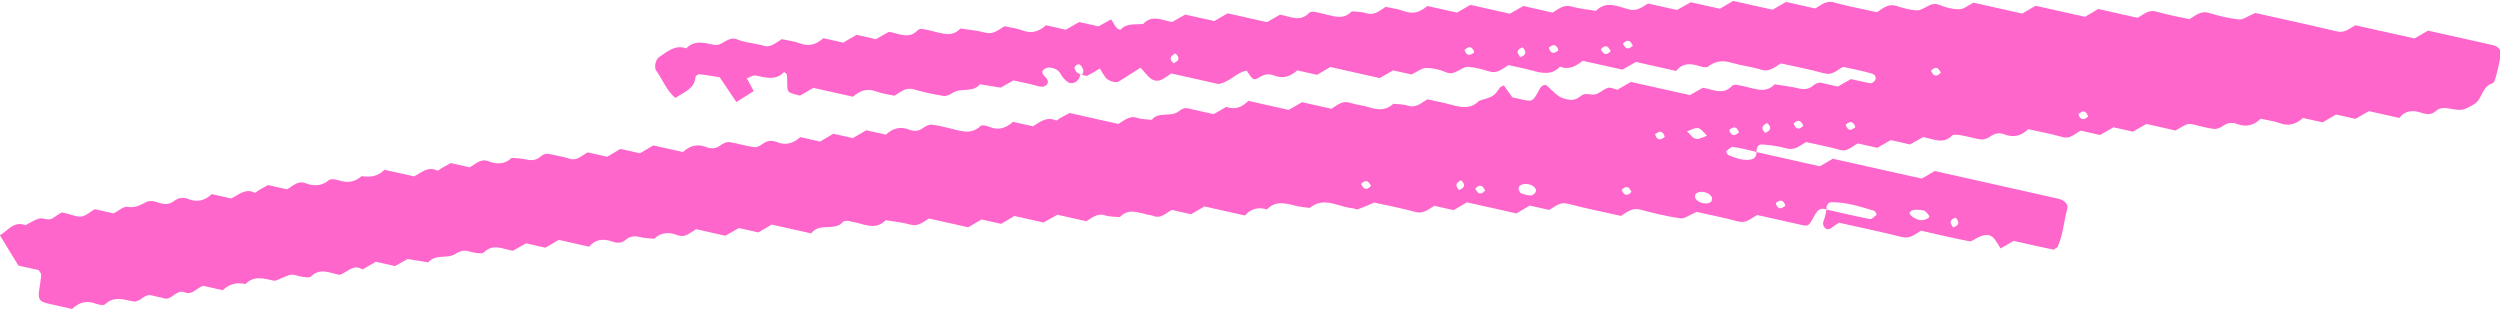 <?xml version="1.0" encoding="UTF-8"?><svg id="Layer_1" xmlns="http://www.w3.org/2000/svg" viewBox="0 0 201.15 24.85"><defs><style>.cls-1{fill:#fe66cc;}</style></defs><path class="cls-1" d="m141.26,12.22c1.72.39,3.45.77,5.17,1.16.35-.2.69-.41,1.04-.61,2.39.53,4.78,1.07,7.16,1.6.35-.2.69-.41,1.04-.61,3.32.74,6.63,1.49,9.95,2.23.47.11.81.45.72.77-.28,1.04-.35,2.13-.78,3.1-.14.09-.27.24-.37.22-1.06-.22-2.12-.46-3.17-.7-.36.21-.71.41-1.05.61-.15-.23-.28-.47-.44-.69-.32-.46-.76-.5-1.38-.2-.23.11-.5.35-.7.31-1.33-.25-2.64-.57-3.88-.85-.54.32-.92.67-1.55.51-1.7-.43-3.42-.78-5.05-1.15-.22.14-.34.2-.44.29-.26.22-.47.3-.63.18-.25-.2-.26-.45-.13-.74.1-.25.13-.53.19-.79,1.16.26,2.32.54,3.49.76.16.03.38-.21.55-.35.01-.01-.11-.28-.21-.31-1.12-.34-2.24-.7-3.42-.69-.3,0-.44.28-.41.59-.49-.2-.74.07-.95.46-.5.91-.5.9-1.09.77-1.2-.27-2.39-.54-3.53-.79-.53.28-.89.69-1.53.52-1.18-.32-2.38-.55-3.35-.77-.58.24-.97.57-1.3.52-1.08-.16-2.15-.41-3.21-.7-.62-.17-1.03.14-1.58.5-1.37-.31-2.84-.6-4.28-.98-.64-.17-1.01.24-1.5.5l-1.56-.35c-.36.21-.71.42-1.07.63l-3.98-.89c-.36.21-.71.41-1.07.63l-1.55-.35c-.49.27-.86.67-1.5.5-1.18-.32-2.38-.55-3.34-.76-.59.25-.94.41-1.32.54-.11.04-.26-.07-.4-.08-1.16-.09-2.31-.99-3.47-.03-.4-.06-.8-.08-1.18-.18-.8-.21-1.59-.41-2.26.3-.71-.22-1.32-.04-1.77.49l-3.26-.73c-.36.21-.71.41-1.08.63l-1.55-.35c-.49.27-.88.73-1.5.48-.13-.05-.27-.07-.4-.09-.78-.16-1.58-.56-2.28.19-.39-.04-.81-.02-1.17-.14-.62-.2-1.02.16-1.52.47l-2.33-.52c-.38.21-.73.4-1.12.62l-2.34-.52c-.36.21-.71.42-1.07.63l-1.57-.35c-.37.21-.72.41-1.08.63l-3.15-.71c-.49.28-.87.68-1.51.49-.64-.18-1.32-.24-1.98-.35-.85.87-1.77.27-2.67.13-.14-.02-.27-.08-.4-.08-.12,0-.3,0-.36.08-.67.8-1.91.02-2.56.93l-3.18-.71c-.36.21-.71.42-1.07.63l-1.57-.35c-.37.21-.72.41-1.09.62l-2.35-.53c-.49.28-.88.72-1.5.48-.67-.26-1.32-.24-1.87.29-.39-.04-.8-.04-1.18-.14-.43-.11-.8-.05-1.12.23-.36.32-.76.25-1.14.12-.71-.25-1.33-.14-1.8.43l-2.44-.55c-.37.21-.72.42-1.08.63l-1.56-.35c-.37.21-.72.41-1.05.6-.81-.13-1.59-.62-2.34.13-.13.13-.5.05-.75.02-.27-.03-.54-.17-.8-.16-.25,0-.51.11-.72.25-.67.45-1.62-.02-2.2.69-.53-.08-1.06-.17-1.67-.27-.28.16-.63.36-1.01.57l-1.54-.35c-.37.21-.72.41-1.07.62-.76-.49-1.24.27-1.85.43-.77-.12-1.55-.61-2.3.14-.13.13-.5.04-.75.01-.27-.03-.54-.17-.8-.16-.25.01-.48.16-.73.24-.24.09-.51.28-.72.24-.8-.17-1.59-.44-2.27.28-.7-.18-1.31,0-1.83.49l-1.57-.35c-.53.15-.85.77-1.49.52-.62-.24-.92.46-1.45.51-.13.01-.27-.05-.4-.08-.27-.06-.54-.11-.8-.18-.27-.07-.49.02-.74.2-.2.15-.49.33-.71.29-.79-.13-1.56-.48-2.3.22-.13.12-.52.04-.76-.05-.71-.26-1.32-.13-1.9.43-.64-.14-1.3-.29-1.96-.44-.68-.15-.81-.38-.68-1.15.06-.39.13-.79.15-1.18,0-.11-.13-.23-.21-.36l-1.62-.36c-.49-.8-.99-1.62-1.49-2.44.63-.35,1.11-1.18,2.06-.81.35-.18.69-.41,1.07-.53.36-.11.77.23,1.15-.05.22-.16.46-.3.7-.45l.39.09c.4.09.82.29,1.2.24.37-.06.7-.38,1.06-.59l1.52.34c.42-.21.81-.59,1.12-.53.61.11,1.01-.13,1.5-.38.51-.26,1.04.15,1.57.16.24,0,.52-.12.71-.27.37-.28.75-.28,1.13-.13.71.28,1.32.11,1.87-.4l1.57.35c.6-.3,1.12-.84,1.88-.47.06.03.22-.13.34-.2.23-.13.47-.26.73-.41l1.53.34c.49-.26.87-.73,1.49-.49.67.25,1.29.25,1.89-.25.15-.12.52-.07.75.01.7.24,1.32.17,1.87-.33.68.1,1.32.04,1.84-.51l2.39.53c.6-.31,1.12-.84,1.87-.46.06.03.22-.14.34-.2.23-.13.47-.26.73-.41l1.53.34c.49-.26.87-.73,1.5-.49.67.26,1.32.27,1.88-.27.39.04.79.03,1.17.13.42.1.79.07,1.12-.21.23-.2.46-.29.73-.23.53.12,1.08.2,1.6.37.63.21,1-.24,1.5-.5l1.56.35c.36-.21.71-.42,1.07-.63l1.57.35c.36-.21.71-.41,1.07-.63l2.39.53c.55-.51,1.15-.68,1.87-.4.38.15.77.15,1.14-.13.2-.15.49-.3.71-.27.68.1,1.33.32,2.01.41.22.03.51-.13.71-.28.37-.29.76-.27,1.14-.12.72.28,1.31.08,1.86-.41l1.59.36c.36-.21.71-.42,1.07-.63l1.57.35c.37-.21.71-.41,1.08-.63l1.58.35c.55-.52,1.16-.68,1.87-.4.39.15.77.14,1.13-.14.2-.15.48-.29.71-.26.54.06,1.07.21,1.61.34.79.19,1.56.46,2.29-.23.12-.12.53-.02.76.08.72.29,1.31.07,1.86-.42l1.6.36c.57-.35,1.11-.81,1.86-.47.07.03.22-.14.34-.2.23-.13.47-.25.75-.4l3.92.88c.49-.28.88-.7,1.51-.49.37.12.78.11,1.18.16.58-.72,1.56-.17,2.19-.7.24-.2.46-.28.74-.22.67.16,1.34.3,2.05.46.32-.18.66-.38,1.01-.58.72.26,1.31.01,1.78-.49l3.24.73c.37-.21.72-.41,1.09-.62l2.35.53c.49-.29.88-.69,1.51-.48.52.17,1.08.21,1.6.38.69.22,1.32.22,1.88-.3.39.04.81.03,1.17.15.62.21,1.02-.18,1.56-.51.58.13,1.25.25,1.9.43.81.22,1.59.39,2.26-.31,1.2-.36,1.19-.36,1.68-1.06.07-.09.22-.12.32-.18.23.33.46.66.68.96.31.07.57.13.84.19.82.16.81.15,1.37-.88.15-.28.43-.38.58-.24,1.02.96,1.02.93,1.57,1.08.43.12.8.04,1.12-.24.37-.32.76-.09,1.14-.14.37-.05.69-.42,1.07-.53.23-.07.52.1.76.15.38-.22.73-.42,1.09-.63l4.75,1.06c.38-.21.73-.41,1.05-.59.82.13,1.62.63,2.34-.15.07-.08.24-.1.36-.09.27.04.54.11.8.17.78.18,1.58.52,2.27-.21.66.11,1.33.18,1.98.34.44.11.8.03,1.12-.24.24-.2.46-.27.74-.2.4.1.8.18,1.24.28.32-.19.67-.38,1.06-.6.49.11,1.02.24,1.56.34.1.02.26-.1.34-.19.15-.16.11-.49-.19-.58-.78-.24-1.59-.38-2.34-.55-.51.25-.86.7-1.51.52-1.18-.32-2.38-.55-3.5-.8-.54.33-.94.7-1.56.51-.78-.24-1.61-.33-2.4-.56-.7-.21-1.3-.16-1.89.3-.15.12-.52.03-.76-.05-.7-.22-1.34-.22-1.81.41l-3.24-.73c-.37.21-.72.41-1.09.62l-3.19-.71c-.54.41-1.11.77-1.83.47-.67.71-1.45.53-2.26.31-.65-.18-1.31-.3-1.89-.43-.55.34-.94.71-1.57.5-.52-.17-1.06-.3-1.6-.36-.65-.06-1.09.76-1.86.43-.49-.21-1.06-.35-1.6-.34-.36,0-.72.31-1.17.52l-1.48-.33c-.37.21-.72.41-1.08.62l-3.97-.89c-.36.21-.71.41-1.07.63l-1.59-.36c-.55.49-1.14.7-1.86.42-.38-.15-.74-.14-1.14.11-.53.32-.56.27-1.07-.5-.82.11-1.28.88-2.27,1.07l-3.8-.85c-.21.14-.43.3-.66.44-.49.29-.93.14-1.35-.38-.15-.18-.31-.35-.47-.52-.59.37-1.17.74-1.75,1.11-.22.14-.85-.04-1.06-.33-.16-.22-.3-.46-.46-.72-.33.2-.66.41-1.01.58-.1.05-.26-.05-.57-.12-.08.02.14.07.16.03.16-.23.1-.45-.06-.67-.15-.21-.32-.22-.54.05-.04.05,0,.19.05.27.05.1.12.22.39.32-.04.6-.64.9-1.03.61-.2-.15-.39-.36-.51-.58-.15-.27-.32-.42-.58-.5-.29-.09-.53-.1-.77.06-.22.16-.2.35.06.61.25.25.3.47.15.63-.21.23-.45.2-.75.12-.65-.19-1.33-.31-1.94-.45-.39.22-.74.42-1.03.58-.6-.1-1.14-.18-1.67-.27-.58.71-1.52.25-2.19.69-.21.14-.5.28-.72.25-.81-.13-1.62-.3-2.4-.53-.63-.19-1.02.18-1.56.51-.45-.1-1-.16-1.49-.35-.74-.27-1.31-.04-1.85.43l-3.19-.71c-.37.21-.72.41-1.07.62-1.02-.24-1.01-.25-1.03-.93,0-.26,0-.51-.03-.76-.01-.08-.22-.21-.23-.2-.69.71-1.48.44-2.28.27-.21-.04-.48.15-.72.24.07.12.15.23.21.35.12.22.24.45.35.67-.46.29-.92.59-1.39.88-.45-.66-.89-1.33-1.34-1.99-.56-.09-1.09-.19-1.62-.25-.11-.01-.32.13-.33.21-.08.99-.94,1.23-1.62,1.7-.71-.59-1.03-1.48-1.55-2.21-.18-.26-.04-.9.24-1.08.66-.43,1.28-1.02,2.19-.7.68-.72,1.47-.42,2.27-.28.64.11,1.09-.76,1.86-.43.49.21,1.06.26,1.6.38.13.03.27.04.4.09.61.25,1.01-.18,1.55-.5.45.1,1,.16,1.5.35.74.27,1.31.04,1.85-.43l1.59.36c.37-.21.71-.41,1.08-.63l1.55.35c.38-.21.73-.41,1.05-.59.82.13,1.61.63,2.33-.14.07-.08.24-.11.36-.09.27.04.54.11.8.17.78.17,1.58.53,2.27-.21.66.11,1.34.15,1.98.33.63.18,1.02-.18,1.56-.51.45.1.99.16,1.49.35.73.27,1.31.05,1.85-.43l1.59.36c.37-.21.72-.42,1.08-.62l1.55.35c.36-.2.69-.38,1.01-.56.27.3.32.74.75.84.51-.57,1.21-.4,1.84-.48.71-.76,1.51-.3,2.32-.15.33-.18.68-.38,1.06-.6l2.34.52c.37-.21.72-.42,1.08-.62l3.16.71c.37-.21.72-.41,1.05-.6.81.13,1.61.63,2.33-.14.07-.08.24-.11.36-.1.27.03.53.11.8.17.78.16,1.58.55,2.28-.2.39.04.81.03,1.17.15.62.21,1.02-.17,1.56-.51.45.1.99.16,1.49.35.73.27,1.31.05,1.86-.42l2.39.53c.37-.21.72-.42,1.08-.62l3.17.71c.37-.21.72-.41,1.09-.62l2.35.53c.49-.28.87-.67,1.51-.49.64.18,1.32.24,1.98.35.85-.87,1.79-.33,2.67-.11.63.15,1.02-.17,1.52-.48l2.33.52c.37-.21.72-.4,1.11-.62l2.34.52c.36-.21.71-.42,1.07-.63l3.17.71c.37-.21.71-.41,1.08-.63l2.35.53c.49-.27.86-.67,1.5-.49,1.18.32,2.37.55,3.47.79.56-.38.97-.71,1.58-.5.52.17,1.06.32,1.6.35.64.03,1.09-.76,1.86-.43.49.21,1.06.35,1.59.34.36,0,.71-.32,1.14-.53l3.92.88c.36-.21.71-.42,1.07-.63l3.98.89c.36-.21.71-.41,1.07-.63l3.16.71c.49-.26.86-.68,1.5-.5.91.26,1.84.43,2.68.61.55-.36.96-.69,1.58-.5.78.24,1.59.44,2.4.52.34.03.72-.27,1.31-.52,2.03.46,4.3.94,6.55,1.48.64.16,1.01-.22,1.5-.49l4.76,1.06c.36-.21.71-.41,1.09-.63,1.71.38,3.44.77,5.18,1.16.48.11.76.43.68.8-.11.54-.22,1.07-.36,1.6-.07.25-.16.63-.32.68-.89.26-.79,1.34-1.55,1.73-.79.41-.77.51-1.88.31-.42-.08-.79-.11-1.12.19-.34.31-.73.29-1.13.15-.7-.24-1.33-.22-1.81.41l-2.44-.55c-.37.21-.72.41-1.09.62l-1.56-.35c-.36.21-.71.41-1.08.63l-1.58-.35c-.54.48-1.13.69-1.86.42-.5-.18-1.04-.25-1.54-.36-.6.58-1.22.68-1.91.42-.4-.15-.77-.1-1.13.16-.2.14-.49.27-.72.24-.54-.06-1.07-.22-1.6-.34-.51-.12-.51-.11-1.5.47l-2.34-.53c-.37.21-.72.41-1.09.62l-1.56-.35c-.36.21-.71.41-1.08.62l-1.55-.35c-.49.24-.84.7-1.49.51-.91-.26-1.85-.43-2.74-.63-.59.57-1.21.69-1.91.42-.4-.15-.77-.1-1.13.16-.2.14-.49.27-.72.25-.54-.06-1.07-.24-1.61-.33-.25-.04-.62-.11-.75.01-.75.75-1.53.26-2.34.13-.32.18-.67.38-1.05.59l-1.55-.35c-.36.21-.71.41-1.08.62l-1.56-.35c-.49.23-.84.7-1.48.51-.91-.26-1.85-.43-2.7-.62-.54.32-.93.69-1.56.51-.64-.18-1.31-.27-1.98-.32-.31-.02-.46.27-.44.6-.63-.14-1.27-.32-1.91-.4-.16-.02-.36.22-.53.36-.02.01.1.27.2.31.59.22,1.18.48,1.83.33.29-.07.42-.29.4-.6Zm13.29,5.5c.12-.02.25-.01.36-.06.12-.05.3-.12.32-.21.02-.09-.11-.23-.2-.33-.08-.09-.19-.18-.3-.2-.25-.04-.5-.06-.75-.03-.12.01-.28.11-.32.21-.09.2.46.57.89.62Zm-16.84-1.53c.01-.09.06-.2.04-.28-.17-.47-1.06-.65-1.32-.28-.05.07-.07.2-.04.27.18.46,1.05.64,1.33.28Zm-1.46-5.09c.13.03.27.1.39.08.24-.06.47-.17.7-.26-.17-.18-.33-.38-.52-.53-.09-.07-.26-.11-.38-.08-.24.06-.47.17-.7.26.17.18.35.36.52.54Zm-14.07,4.14c.07.11.12.28.22.32.24.09.51.15.77.17.11,0,.24-.1.33-.19.06-.06.1-.18.08-.26-.08-.44-.96-.65-1.32-.31-.06.06-.06.17-.09.26Zm-27.44-10.35c.13-.16.09-.37-.16-.58-.03-.02-.22.11-.31.2-.14.14-.09.36.15.58.03.02.21-.13.32-.19Zm14.98,10.23c.16.13.37.09.58-.16.02-.03-.11-.22-.2-.31-.14-.14-.36-.09-.58.15-.02.03.13.21.19.32Zm8.43-11.31c-.11.07-.32.17-.31.2.09.32.27.45.46.39.12-.04.32-.16.31-.2-.09-.32-.26-.44-.46-.39Zm-.75,11.49c.11-.07.23-.12.32-.21.14-.14.09-.36-.15-.58-.03-.02-.22.11-.31.2-.14.14-.08.35.14.59Zm1.89-.28c-.16-.13-.37-.09-.58.16-.02.03.11.22.2.31.14.14.36.09.58-.15.02-.03-.13-.21-.19-.32Zm2.83-10.74c.07.11.17.32.2.31.32-.09.45-.27.39-.46-.04-.12-.16-.32-.2-.31-.32.09-.44.26-.39.46Zm2.96-.04c.11-.07.32-.17.31-.2-.09-.32-.27-.45-.46-.39-.12.04-.32.16-.31.2.09.32.26.44.46.39Zm4.31-.44c-.16-.13-.37-.09-.58.16-.02.03.11.22.2.31.14.14.36.09.58-.15.02-.03-.13-.21-.2-.32Zm1.99-.12c-.07-.11-.12-.23-.21-.32-.14-.14-.36-.09-.58.15-.02.03.11.22.2.31.14.14.35.08.59-.14Zm-.7,11.92c.16.13.37.09.58-.16.02-.03-.11-.22-.2-.31-.14-.14-.36-.09-.58.15-.02.03.13.21.19.32Zm2.8-4.99c-.11.07-.32.17-.31.2.09.32.27.45.46.39.12-.04.32-.16.31-.2-.09-.32-.26-.44-.46-.39Zm6.12.25c.11-.07.32-.17.31-.2-.09-.32-.27-.45-.46-.39-.12.04-.32.16-.31.2.09.32.26.44.46.39Zm2.75-.37c.13-.16.09-.37-.16-.58-.03-.02-.22.11-.31.2-.14.14-.09.36.15.58.03.02.21-.13.32-.19Zm.99,6.26c.11-.07.32-.17.31-.2-.09-.32-.27-.45-.46-.39-.12.04-.32.16-.31.2.09.32.26.44.46.39Zm1.17-6.48c.16.13.37.09.58-.16.02-.03-.11-.22-.2-.31-.14-.14-.36-.09-.58.15-.02.03.13.21.19.32Zm4.46.16c.11-.07.32-.17.31-.2-.09-.32-.27-.45-.46-.39-.12.04-.32.16-.31.2.09.32.26.44.46.39Zm6.6-4.42c.16.13.37.09.58-.16.02-.03-.11-.22-.2-.31-.14-.14-.36-.09-.58.15-.02.03.13.21.19.32Zm1.39,11.97c.07.11.17.32.2.31.32-.09.45-.27.39-.46-.04-.12-.16-.32-.2-.31-.32.09-.44.26-.39.46Zm10.58-9c-.11.07-.32.17-.31.2.09.32.27.45.46.39.12-.04.32-.16.31-.2-.09-.32-.26-.44-.46-.39Z"/></svg>